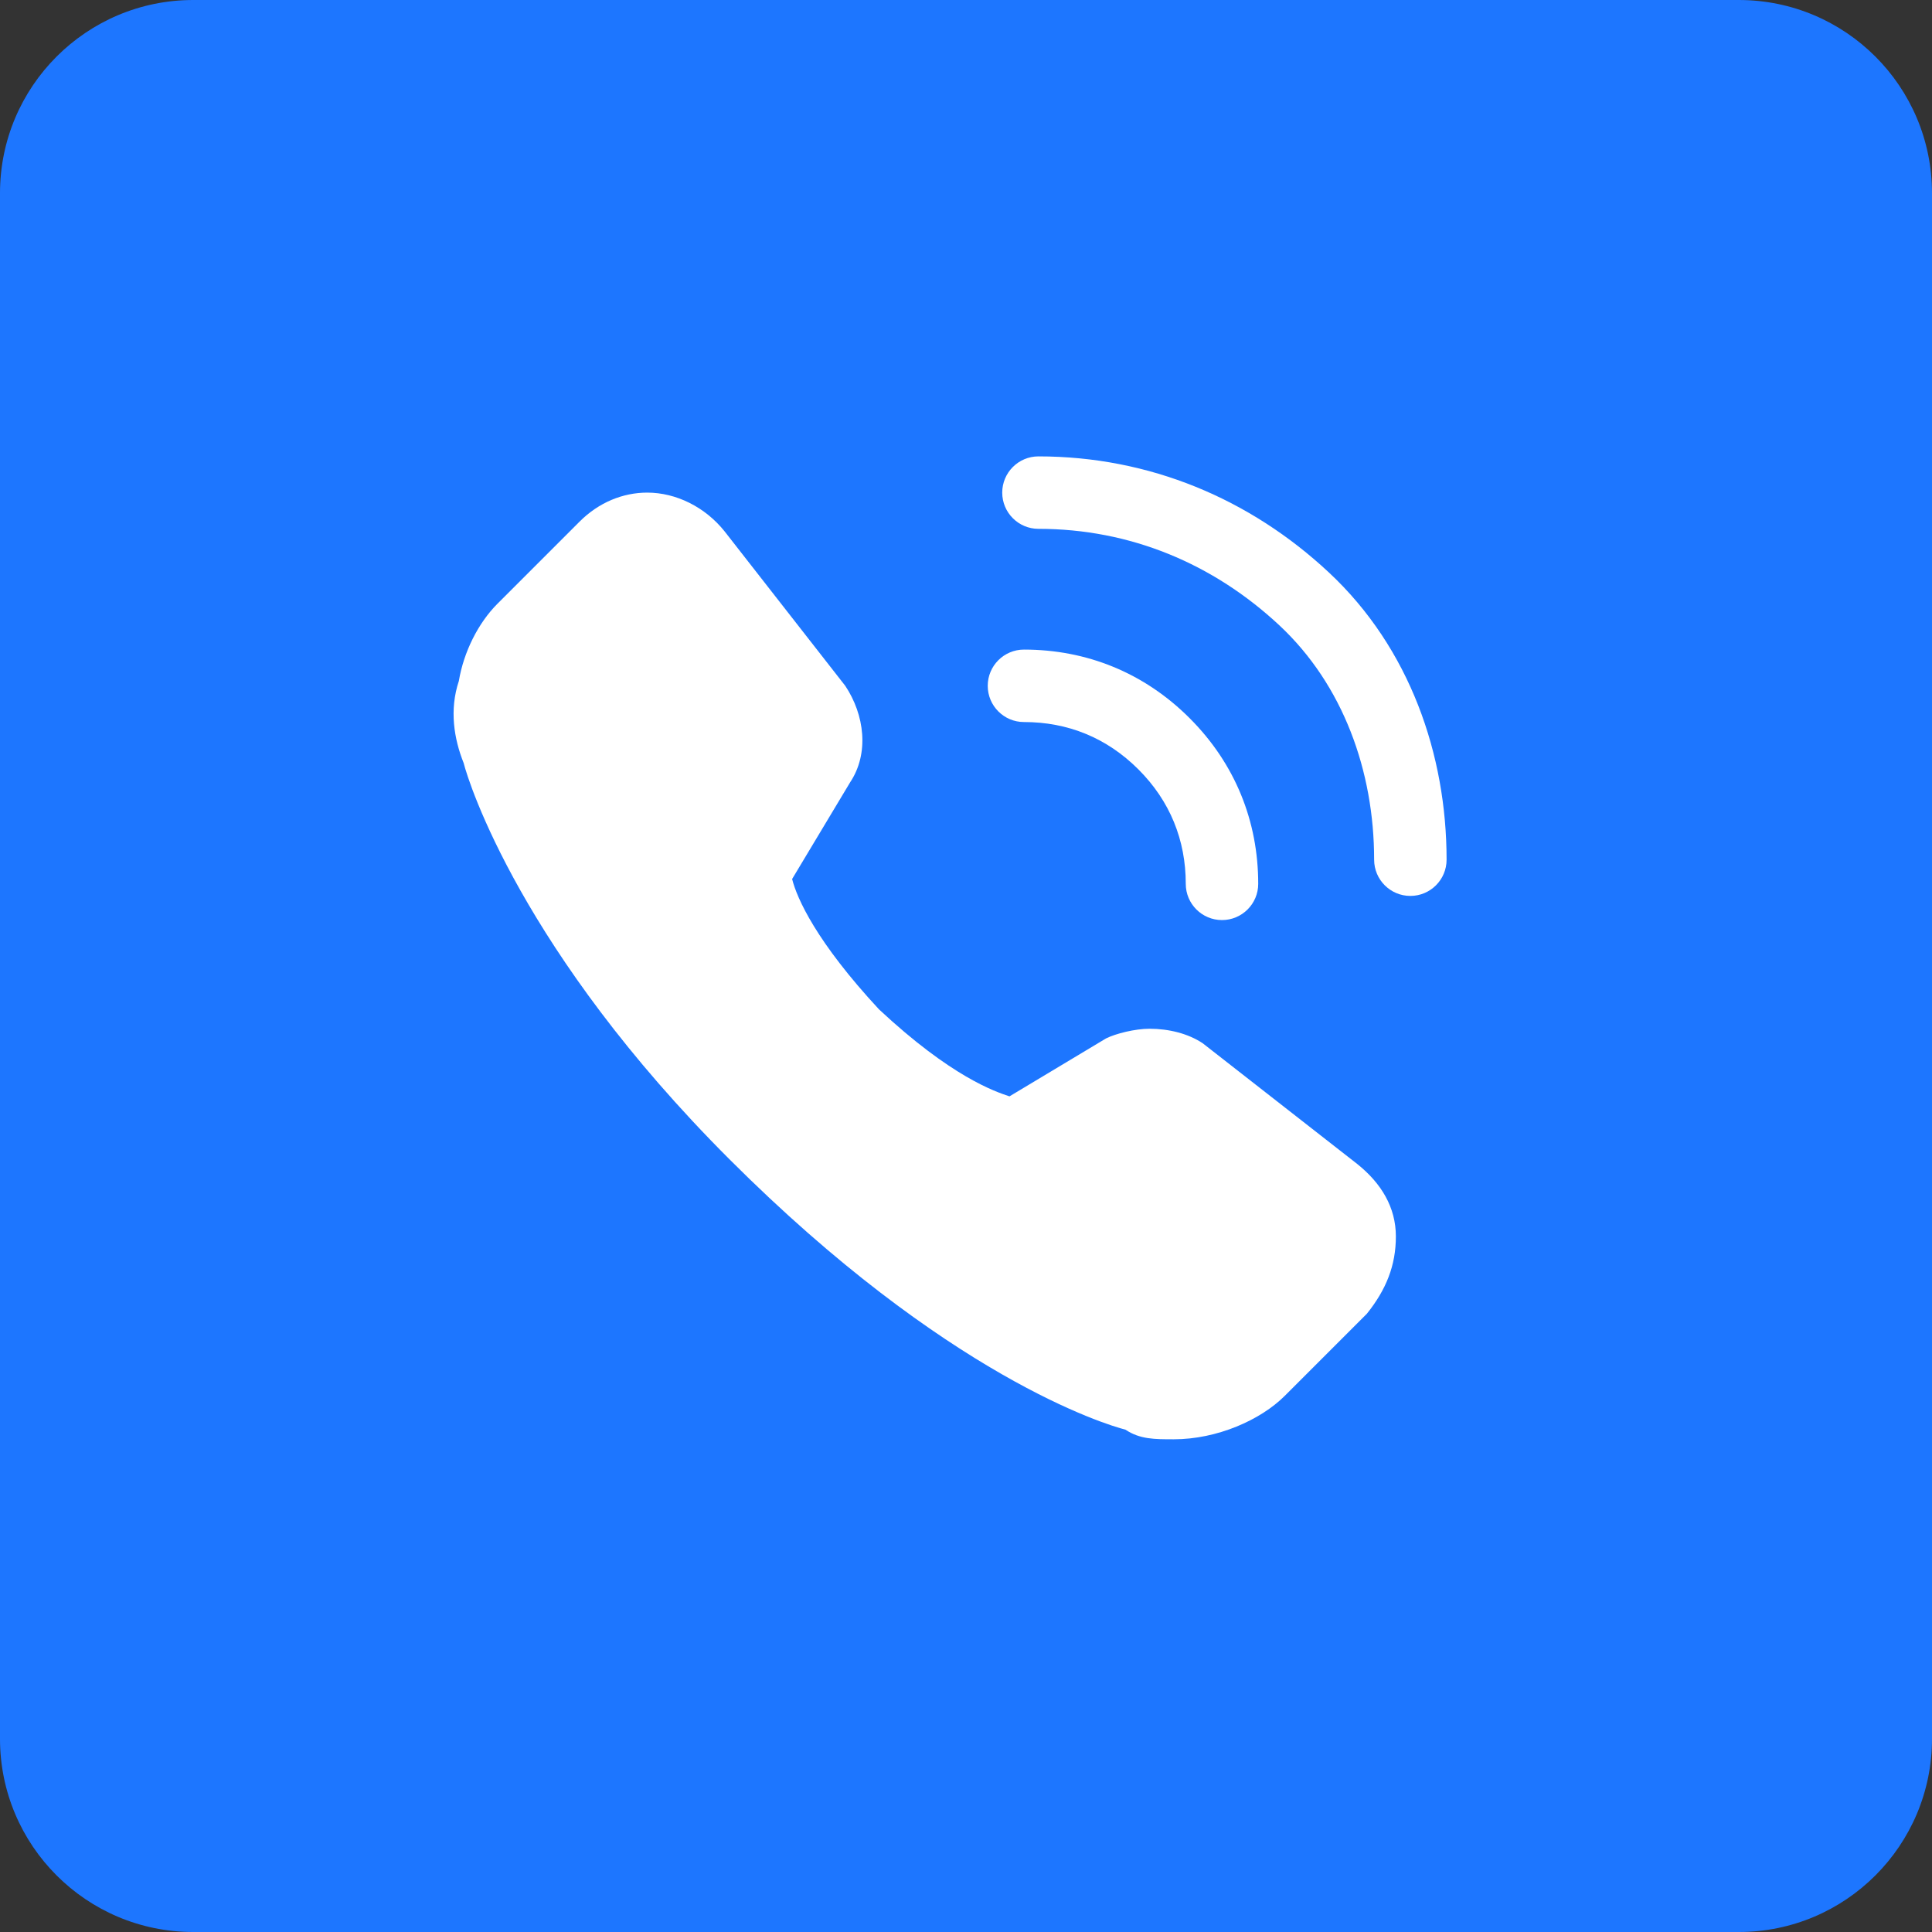 <svg width="40" height="40" viewBox="0 0 40 40" fill="none" xmlns="http://www.w3.org/2000/svg">
<rect x="0" y="0" width="40" height="40" fill="#333333" stroke="none"/>
<path d="M36 0H4C1.791 0 0 1.791 0 4V36C0 38.209 1.791 40 4 40H36C38.209 40 40 38.209 40 36V4C40 1.791 38.209 0 36 0Z" fill="#1D76FF"/>
<path d="M24.3 29.799C23.9 29.799 23.6 29.799 23.3 29.599C22.9 29.499 19.6 28.499 15.1 23.999C10.8 19.699 9.7 16.199 9.6 15.799C9.4 15.299 9.3 14.699 9.5 14.099C9.6 13.499 9.9 12.899 10.3 12.499L12 10.799C12.4 10.399 12.9 10.199 13.4 10.199C14 10.199 14.6 10.499 15 10.999L17.5 14.199C17.9 14.799 18 15.599 17.6 16.199L16.4 18.199C16.5 18.599 16.9 19.499 18.2 20.899C19.7 22.299 20.6 22.599 20.9 22.699L22.9 21.499C23.1 21.399 23.5 21.299 23.8 21.299C24.2 21.299 24.6 21.399 24.9 21.599L28.1 24.099C28.6 24.499 28.9 24.999 28.9 25.599C28.9 26.199 28.7 26.699 28.3 27.199L26.6 28.899C26.1 29.399 25.2 29.799 24.3 29.799Z" fill="white"/>
<path fill-rule="evenodd" clip-rule="evenodd" d="M20.45 14.199C20.45 13.785 20.786 13.449 21.2 13.449C22.495 13.449 23.687 13.926 24.63 14.869C25.573 15.812 26.05 17.004 26.05 18.299C26.05 18.713 25.714 19.049 25.3 19.049C24.886 19.049 24.55 18.713 24.55 18.299C24.55 17.395 24.226 16.586 23.57 15.93C22.913 15.273 22.105 14.949 21.2 14.949C20.786 14.949 20.45 14.613 20.45 14.199Z" fill="white"/>
<path fill-rule="evenodd" clip-rule="evenodd" d="M20.75 10.199C20.75 9.785 21.086 9.449 21.5 9.449C23.8 9.449 25.881 10.329 27.512 11.851C29.192 13.419 29.95 15.633 29.95 17.799C29.95 18.213 29.614 18.549 29.2 18.549C28.786 18.549 28.45 18.213 28.45 17.799C28.45 15.966 27.808 14.18 26.488 12.947C25.119 11.67 23.4 10.949 21.5 10.949C21.086 10.949 20.75 10.613 20.75 10.199Z" fill="white"/>
</svg>
